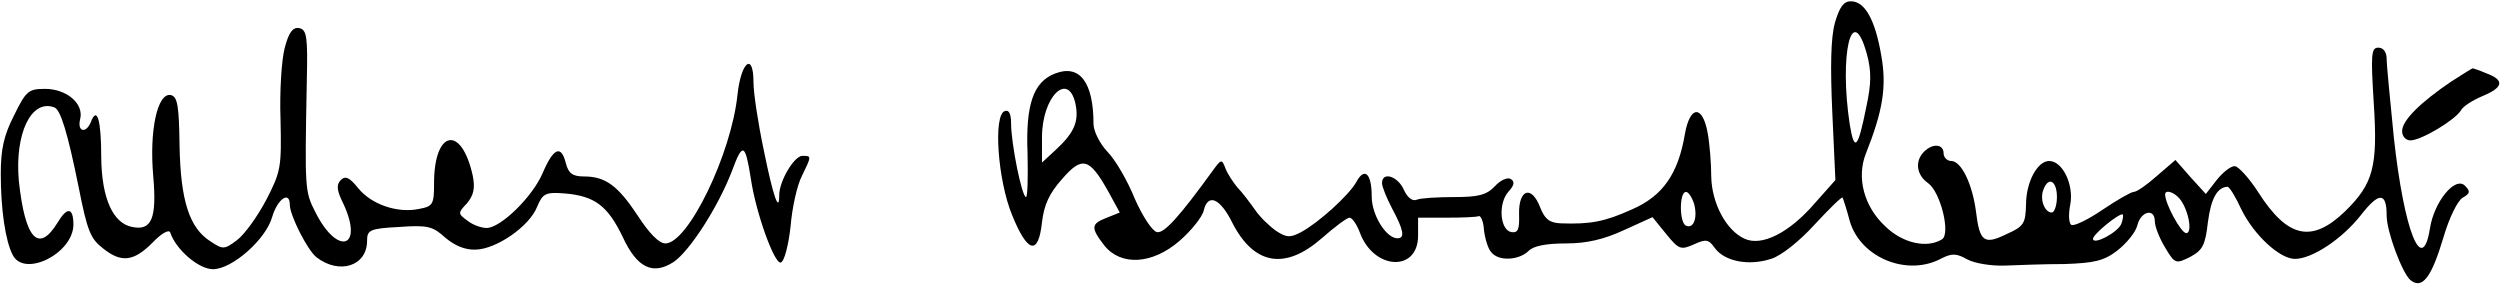 <svg width="647" height="74" viewBox="0 0 647 74" fill="none" xmlns="http://www.w3.org/2000/svg">
<path d="M474.867 5.933C473.8 9.8 473.667 17.4 474.2 29.133L475 46.6L469.667 52.6C463 60.333 455.933 63.8 451.533 61.8C446.733 59.667 443 52.6 442.867 45.667C442.867 42.333 442.467 37.267 441.933 34.333C440.6 27.133 437.4 27.267 436.067 34.6C434.333 45 430.333 50.733 422.333 54.2C415.267 57.4 411.533 58.067 403.933 57.8C401 57.667 399.8 56.733 398.6 53.667C396.333 47.8 393 49 393.133 55.4C393.267 59.4 392.867 60.333 391.133 60.067C388.2 59.533 387.667 52.733 390.333 49.667C391.933 47.933 392.067 47 391 46.333C390.2 45.8 388.333 46.6 386.867 48.2C384.733 50.467 382.6 51 376.333 51C372.067 51 367.667 51.267 366.733 51.667C365.533 52.2 364.2 51.133 363.267 49C361.667 45.533 357.667 44.333 357.667 47.4C357.667 48.333 358.867 51.267 360.333 54.067C363.267 59.533 363.667 61.667 361.667 61.667C358.733 61.667 355 55.667 355 50.867C355 44.867 353.133 43.133 351 47.133C349.133 50.467 341.4 57.533 336.733 60.067C333.933 61.533 333 61.533 330.333 59.8C328.6 58.6 326.067 56.2 324.733 54.2C323.4 52.333 321.4 49.667 320.2 48.467C319.133 47.133 317.667 45 317.133 43.533C316.2 41.133 316.067 41.133 313.933 44.067C305.133 56.2 301.267 60.467 299.4 60.067C298.2 59.8 295.667 55.933 293.667 51.4C291.8 46.733 288.6 41.267 286.6 39.267C284.6 37.133 283 33.933 283 32.067C283 21.267 279.4 16.6 273.133 19C267.4 21.133 265.4 27.133 265.933 39.8C266.067 45.933 265.933 51 265.533 51C264.467 51 261.667 37.133 261.667 31.933C261.667 29.533 261.133 28.333 260.067 28.733C257 29.667 258.2 46.6 261.933 55.667C265.933 65.533 268.733 66.2 269.667 57.533C270.2 53 271.533 50.067 274.867 46.333C280.067 40.333 281.933 40.867 286.733 49.4L289.8 55L286.467 56.333C282.333 57.933 282.2 58.867 285.8 63.533C290.067 68.867 298.2 68.467 305.267 62.333C308.2 59.8 311.133 56.2 311.533 54.467C312.6 49.933 315.8 51.267 319 57.8C324.6 68.6 332.6 69.933 342.067 61.667C345.4 58.733 348.6 56.333 349.267 56.333C349.933 56.333 351.133 58.067 351.933 60.2C355.533 69.933 367 70.467 367 61V56.333H374.333C378.333 56.333 382.067 56.2 382.733 55.933C383.267 55.8 383.933 57.4 384.067 59.667C384.333 61.8 385.133 64.467 385.933 65.267C387.8 67.667 393 67.4 395.533 65C396.733 63.667 400.067 63 405.267 63C410.733 63 415.133 61.933 420.333 59.533L427.667 56.2L431.133 60.467C434.467 64.6 435 64.733 438.333 63.267C441.533 61.8 442.2 61.933 443.8 64.2C446.333 67.667 452.6 68.867 458.333 67C461 66.2 465.8 62.333 469.667 58.067C473.4 54.067 476.6 50.867 476.867 51.133C477 51.4 477.933 54.2 478.733 57.267C481.533 66.733 493.667 71.667 502.467 66.867C505.133 65.533 506.333 65.533 509.133 67.133C511.133 68.2 515.533 68.867 518.867 68.733C522.2 68.6 529.267 68.333 534.333 68.333C541.933 68.067 544.467 67.533 547.933 64.867C550.333 63 552.733 60.067 553.133 58.333C554.067 54.6 557.667 53.8 557.667 57.267C557.667 58.6 558.867 61.667 560.333 64.067C562.867 68.333 563.133 68.333 566.867 66.467C570.067 64.733 570.733 63.4 571.4 57.533C572.2 51.4 573.8 48.467 576.467 48.333C577 48.333 578.6 51 580.067 54.2C583.267 60.733 589.933 67 593.933 67C598.333 67 606.067 61.933 611 55.667C615.667 49.667 617.667 49.667 617.667 55.8C617.667 59.933 621.667 70.6 623.8 72.467C626.867 75 629.267 71.8 632.333 61.533C633.8 56.467 636.067 51.8 637.4 51.133C639.267 50.067 639.4 49.533 637.933 48.067C635.4 45.533 629.933 52.2 628.867 59.133C626.867 71.533 622.2 59.933 619.533 35.667C618.6 26.067 617.667 17 617.667 15.267C617.667 13.533 616.867 12.333 615.533 12.333C613.667 12.333 613.533 13.933 614.333 26.733C615.4 43.133 614.2 47.533 607 54.6C598.333 63 592.067 61.667 584.467 49.8C582.067 46.067 579.267 43 578.333 43C577.267 43 575.267 44.6 573.667 46.6L570.867 50.2L566.867 45.8L563 41.4L558.2 45.533C555.667 47.8 553 49.667 552.2 49.667C551.533 49.667 547.8 51.8 544.067 54.333C540.333 56.867 536.733 58.6 536.067 58.2C535.4 57.8 535.267 55.4 535.8 52.867C536.733 47.8 533.8 41.667 530.333 41.667C527.267 41.667 524.333 47.133 524.333 53C524.2 57.8 523.8 58.6 519.267 60.6C513.533 63.4 512.333 62.6 511.4 54.867C510.467 47.533 507.533 41.667 505 41.667C503.933 41.667 503 40.733 503 39.667C503 37.267 500.2 37 497.933 39.267C495.533 41.667 495.933 45.267 499 47.4C502.2 49.667 504.867 60.467 502.6 61.933C498.733 64.333 492.467 63 487.933 58.6C482.333 53.4 480.467 45.933 482.867 39.8C487.267 28.733 488.333 22.467 486.867 14.333C485.267 5 482.6 0.333 479 0.333C477.133 0.333 476.067 1.8 474.867 5.933ZM483.133 13.933C484.333 18.333 484.333 21.533 483 27.667C480.867 38.333 479.933 39.533 478.733 32.333C475.933 14.067 479.267 0.067 483.133 13.933ZM278.333 26.867C279.267 31.4 278.067 34.333 273.133 38.867L269.667 42.067V35.533C269.667 25 276.467 18.333 278.333 26.867ZM532.333 51C532.333 53.133 531.667 55 531 55C529.133 55 527.8 51.533 528.867 49C530.2 45.533 532.333 46.867 532.333 51ZM438.467 52.867C439.4 56.6 438.2 59.4 436.2 58.333C434.6 57.267 434.6 49.667 436.333 49.667C437 49.667 437.933 51.133 438.467 52.867ZM564.067 51.4C566.333 54.067 567.533 60.333 565.8 60.333C564.467 60.333 560.333 52.733 560.333 50.333C560.333 49 562.6 49.667 564.067 51.4ZM549 57.933C548.067 60.2 541.667 63.533 541.667 61.8C541.667 60.6 548.733 54.867 549.4 55.533C549.533 55.8 549.4 56.867 549 57.933Z" fill="black"/>
<path d="M73.667 12.467C72.867 15.533 72.334 23.8 72.6 31C72.867 43.267 72.734 44.333 68.867 51.8C66.6 56.067 63.267 60.733 61.267 62.2C58.067 64.6 57.667 64.6 54.467 62.467C49 59 46.733 51.933 46.467 37.667C46.334 27.267 45.934 25 44.2 24.6C40.733 23.933 38.6 33.8 39.667 45.667C40.6 56.467 39.267 59.8 34.2 58.733C29.267 57.8 26.334 51.4 26.2 40.867C26.2 31 25.134 27.4 23.534 31.533C22.334 34.6 19.933 34.2 20.733 30.867C21.8 26.867 17.267 23 11.667 23C7.4 23 6.734 23.533 3.667 29.8C1 35 0.2 38.6 0.2 45C0.2 54.2 1.4 62.333 3.267 65.933C6.2 71.933 18.867 65.667 19 58.2C19 53.667 17.4 53.4 14.867 57.667C9.934 65.667 6.467 61.8 4.867 46.733C3.8 34.6 8.067 25.533 14.067 27.8C15.667 28.333 17.534 34.467 20.334 48.333C22.6 59.8 23.4 61.8 26.733 64.333C31.4 68.067 34.6 67.667 39.4 62.867C41.8 60.333 43.8 59.267 44.067 60.2C45.533 64.6 51.4 69.667 55.133 69.667C60.067 69.667 68.867 61.933 70.467 56.067C71.8 51.533 75 49.267 75 53C75 55.667 79.534 64.733 81.933 66.6C87.8 71.133 95 68.867 95 62.333C95 59.533 95.667 59.133 103.4 58.733C110.734 58.2 112.067 58.6 115.267 61.533C117.667 63.533 120.334 64.733 123.134 64.6C128.467 64.467 137 58.6 139 53.533C140.467 50.067 141.134 49.667 146.2 50.067C153.934 50.733 157.267 53.267 161.134 61.267C164.867 69.4 169 71.267 174.334 67.8C178.467 65 185.8 53.667 189.4 44.333C192.2 36.733 192.867 37 194.334 46.333C195.667 55.267 200.467 68.467 202.067 67.933C203 67.667 204.067 63.4 204.6 58.6C205 53.667 206.334 47.8 207.534 45.533C210.067 40.333 210.067 40.333 207.667 40.333C205.534 40.333 201.667 46.867 201.667 50.467C201.667 55.4 200.067 50.733 197.667 38.867C196.2 31.933 195 24.067 195 21.267C195 13.4 191.8 15.933 190.867 24.467C189.267 39.933 178.067 63 172.2 63C170.6 63 168.067 60.467 165.134 55.933C159.934 48.067 156.734 45.667 151.134 45.667C148.2 45.667 147.134 44.867 146.467 42.333C145.267 37.4 143.267 38.2 140.467 44.733C137.8 51 129.534 59 125.934 59C124.6 59 122.334 58.2 121 57.133C118.467 55.267 118.467 55.133 120.867 52.6C122.6 50.467 123 48.733 122.334 45.4C119.4 32.2 112.334 33.667 112.334 47.4C112.334 52.867 112.067 53.4 108.467 54.067C102.867 55.267 96.067 52.867 92.734 48.733C90.467 45.933 89.4 45.4 88.2 46.6C87 47.8 87.133 49.267 88.867 52.733C94.2 64.2 87.4 66.333 81.667 55C78.867 49.533 78.867 49.133 79.4 21C79.667 9.4 79.4 7.667 77.4 7.267C75.8 7 74.734 8.333 73.667 12.467Z" fill="black"/>
<path d="M634.334 21.133C626.467 26.467 621.667 31.133 621.667 33.933C621.667 35.267 622.6 36.333 623.8 36.333C626.6 36.333 635.267 31.133 636.867 28.6C637.4 27.533 639.934 25.933 642.467 24.867C647.934 22.6 648.2 20.733 643.534 19C641.667 18.2 640.067 17.667 639.934 17.667C639.8 17.667 637.267 19.267 634.334 21.133Z" fill="black"/>
</svg>
